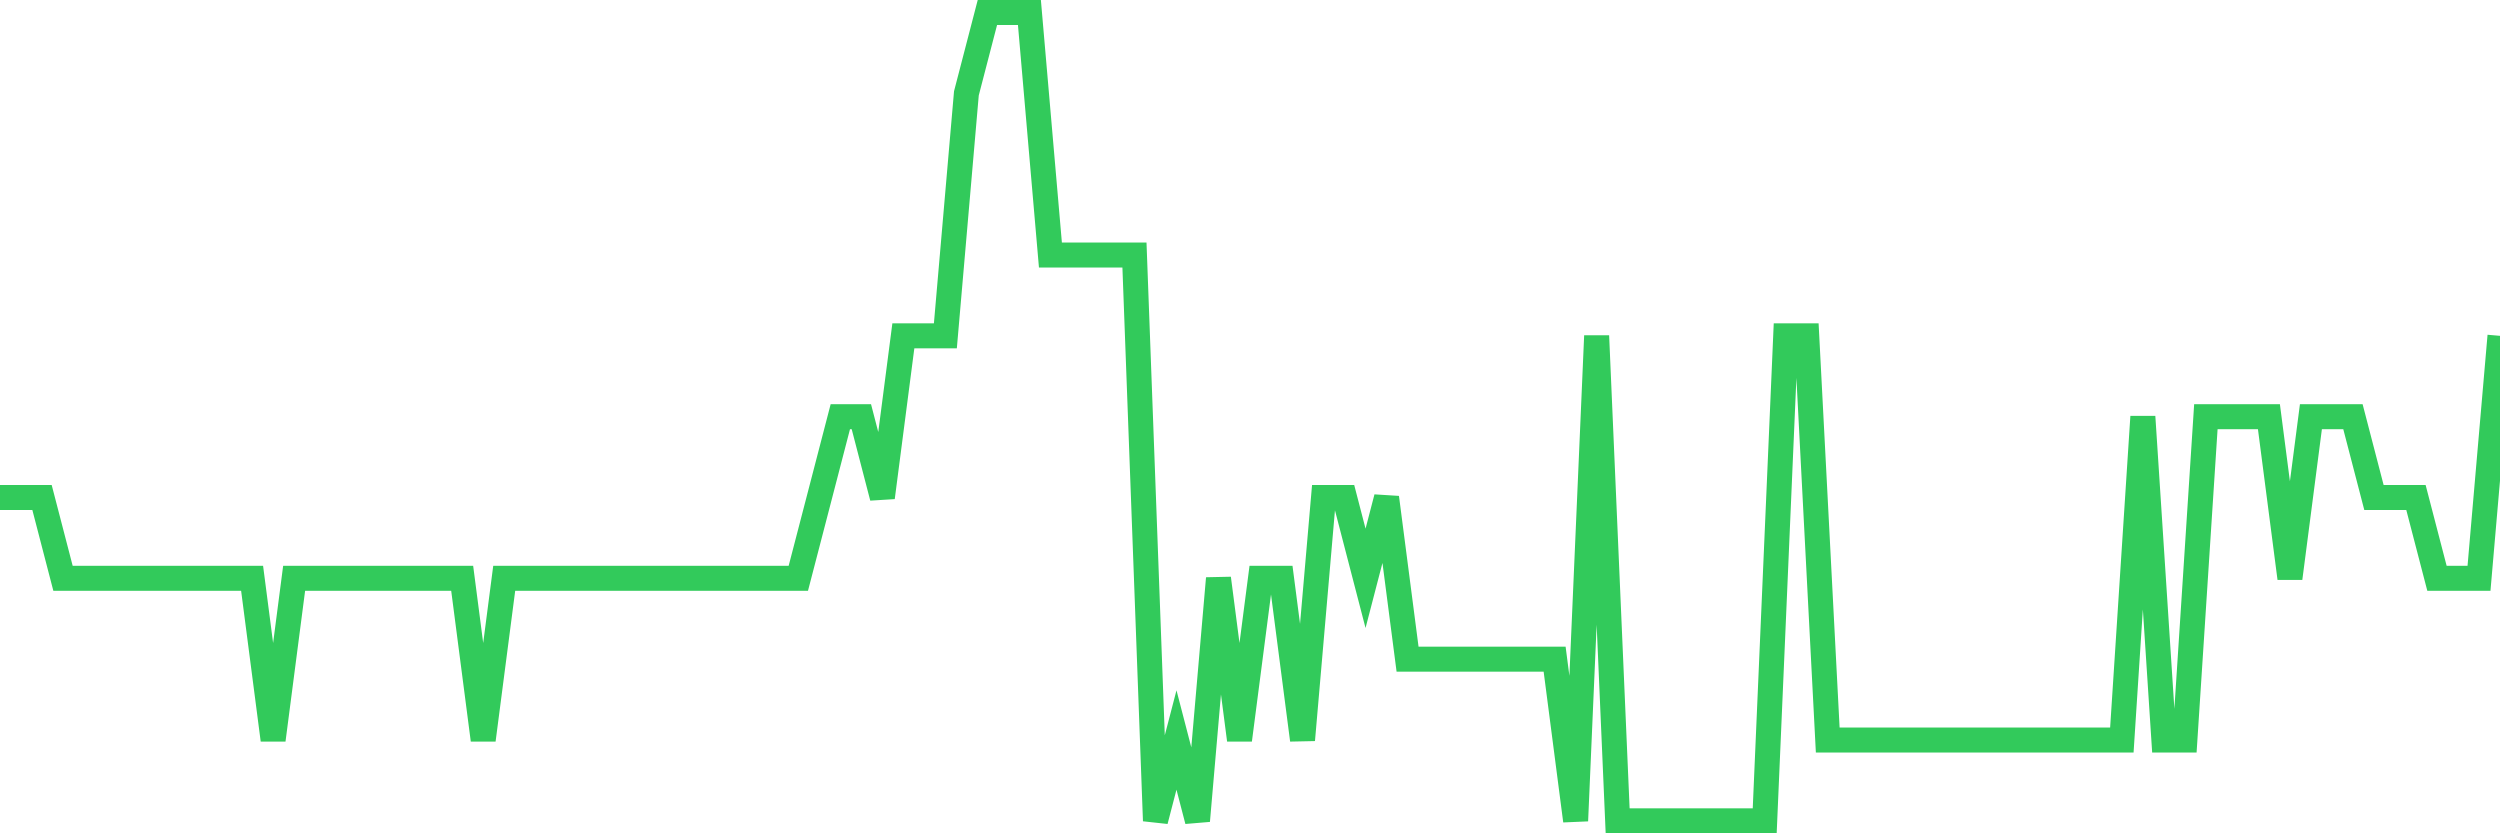 <svg
  xmlns="http://www.w3.org/2000/svg"
  xmlns:xlink="http://www.w3.org/1999/xlink"
  width="120"
  height="40"
  viewBox="0 0 120 40"
  preserveAspectRatio="none"
>
  <polyline
    points="0,23.88 1.008,23.88 2.017,23.88 3.025,27.76 4.034,27.76 5.042,27.76 6.05,27.76 7.059,27.76 8.067,27.76 9.076,27.76 10.084,27.76 11.092,27.76 12.101,27.76 13.109,35.52 14.118,27.76 15.126,27.76 16.134,27.76 17.143,27.76 18.151,27.76 19.16,27.76 20.168,27.76 21.176,27.76 22.185,27.76 23.193,35.52 24.202,27.76 25.21,27.76 26.218,27.76 27.227,27.76 28.235,27.76 29.244,27.76 30.252,27.76 31.261,27.76 32.269,27.76 33.277,27.76 34.286,27.76 35.294,27.76 36.303,27.76 37.311,27.76 38.319,27.76 39.328,23.88 40.336,20 41.345,20 42.353,23.88 43.361,16.12 44.37,16.12 45.378,16.12 46.387,4.48 47.395,0.6 48.403,0.6 49.412,0.6 50.42,12.24 51.429,12.24 52.437,12.24 53.445,12.24 54.454,12.24 55.462,39.4 56.471,35.52 57.479,39.4 58.487,27.76 59.496,35.52 60.504,27.76 61.513,27.76 62.521,35.52 63.529,23.88 64.538,23.88 65.546,27.76 66.555,23.88 67.563,31.64 68.571,31.64 69.58,31.64 70.588,31.64 71.597,31.64 72.605,31.64 73.613,31.64 74.622,31.64 75.63,39.4 76.639,16.12 77.647,39.4 78.655,39.4 79.664,39.4 80.672,39.4 81.681,39.4 82.689,39.4 83.697,39.4 84.706,39.4 85.714,16.12 86.723,16.12 87.731,35.52 88.739,35.52 89.748,35.52 90.756,35.52 91.765,35.52 92.773,35.52 93.782,35.52 94.79,35.52 95.798,35.52 96.807,35.52 97.815,35.52 98.824,35.52 99.832,35.52 100.84,35.52 101.849,35.52 102.857,20 103.866,35.52 104.874,35.52 105.882,20 106.891,20 107.899,20 108.908,20 109.916,27.76 110.924,20 111.933,20 112.941,20 113.95,23.88 114.958,23.88 115.966,23.88 116.975,27.76 117.983,27.76 118.992,27.76 120,16.12"
    fill="none"
    stroke="#32ca5b"
    stroke-width="1.2"
  >
  </polyline>
</svg>